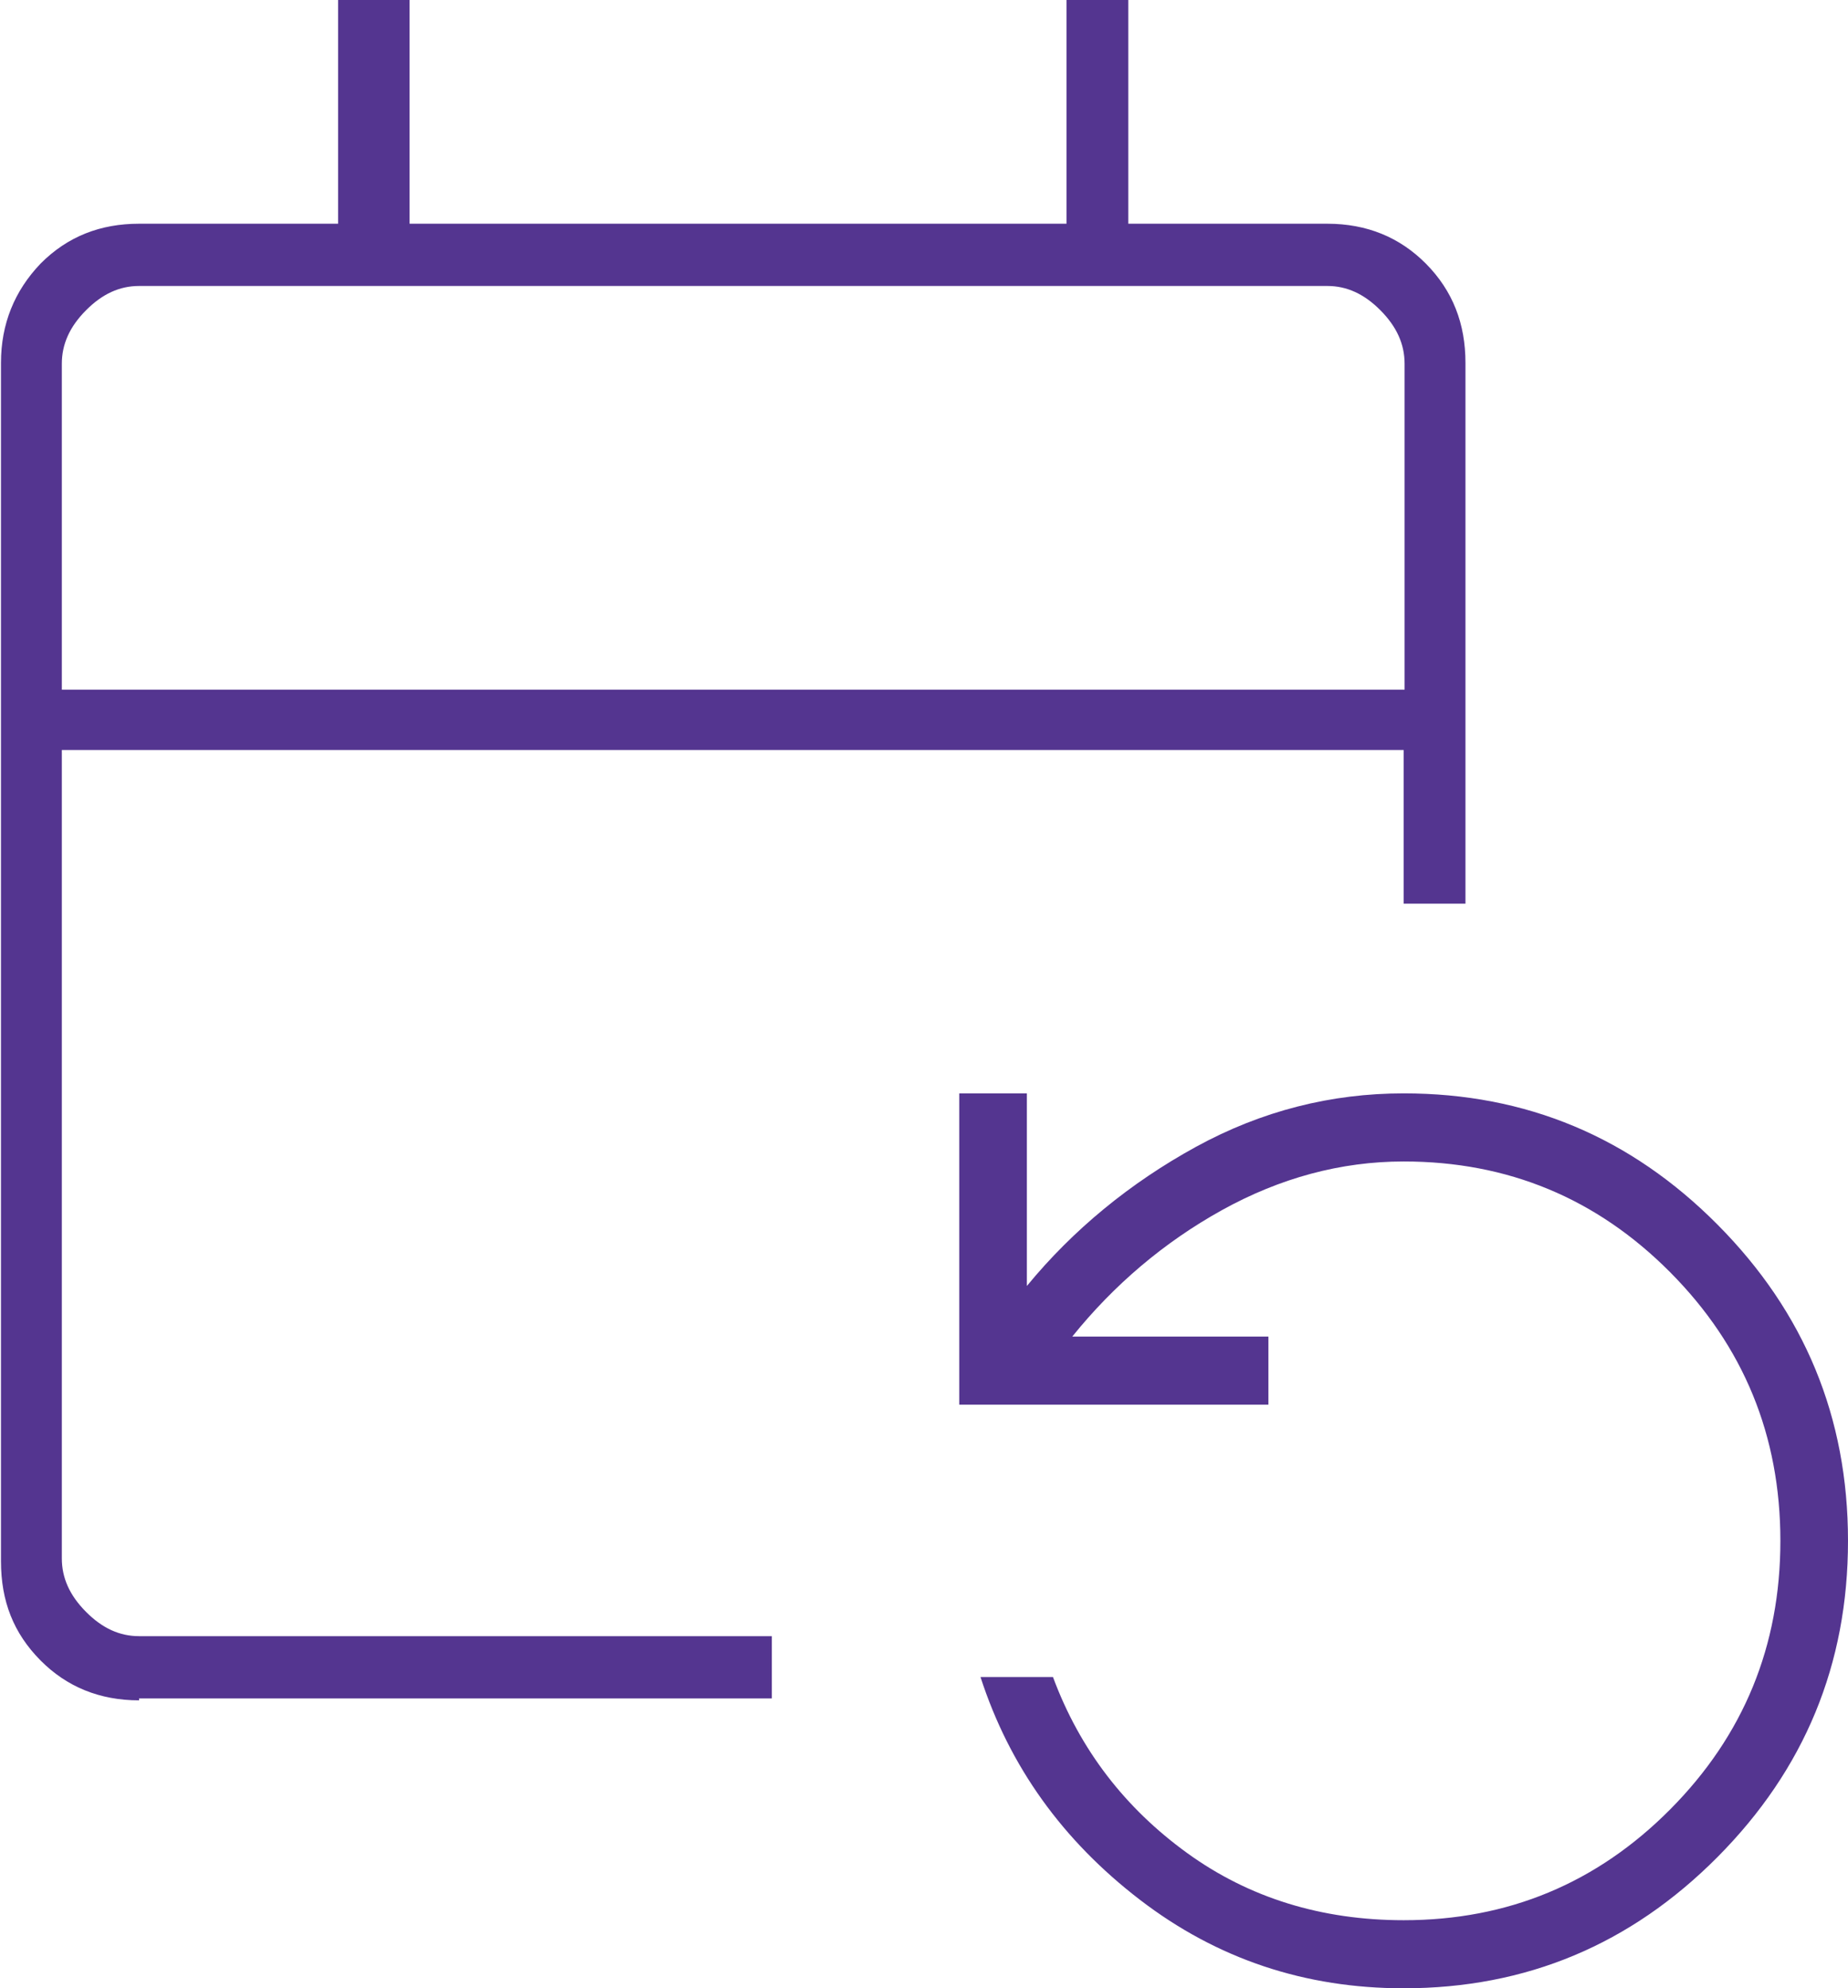 <svg width="66" height="71" viewBox="0 0 66 71" fill="none" xmlns="http://www.w3.org/2000/svg">
<g clip-path="url(#clip0_18015_2)">
<path d="M4.968 60.718C3.554 60.718 2.381 60.232 1.449 59.294C0.483 58.321 0.035 57.175 0.035 55.751V12.957C0.035 11.567 0.518 10.386 1.449 9.413C2.415 8.441 3.588 7.989 4.968 7.989H12.075V0H14.628V7.989H38.089V0H40.297V7.989H47.404C48.819 7.989 49.992 8.476 50.923 9.413C51.889 10.386 52.338 11.567 52.338 12.957V32.27H50.13V26.781H2.208V55.647C2.208 56.342 2.484 56.967 3.071 57.557C3.657 58.148 4.278 58.426 4.968 58.426H27.566V60.649H4.968V60.718ZM50.13 71C46.611 71 43.471 69.958 40.711 67.839C37.951 65.72 36.053 63.08 35.018 59.885H37.606C38.572 62.49 40.193 64.574 42.401 66.172C44.609 67.77 47.197 68.569 50.13 68.569C53.856 68.569 57.03 67.249 59.652 64.609C62.274 61.969 63.585 58.773 63.585 55.022C63.585 51.27 62.274 48.074 59.652 45.434C57.03 42.794 53.856 41.475 50.13 41.475C47.887 41.475 45.714 42.065 43.644 43.211C41.573 44.358 39.779 45.886 38.296 47.727H45.3V50.158H34.259V39.043H36.674V45.921C38.33 43.906 40.366 42.239 42.712 40.953C45.058 39.668 47.542 39.043 50.13 39.043C54.511 39.043 58.237 40.606 61.342 43.732C64.448 46.859 66 50.61 66 55.022C66 59.433 64.448 63.184 61.342 66.311C58.237 69.437 54.511 71 50.13 71ZM2.208 24.628H50.164V12.991C50.164 12.296 49.888 11.671 49.302 11.081C48.715 10.49 48.094 10.212 47.404 10.212H4.968C4.278 10.212 3.657 10.49 3.071 11.081C2.484 11.671 2.208 12.296 2.208 12.991V24.628Z" fill="#543590"/>
</g>
<defs>
<clipPath id="clip0_18015_2">
<rect width="66" height="71" fill="white"/>
</clipPath>
</defs>
</svg>
